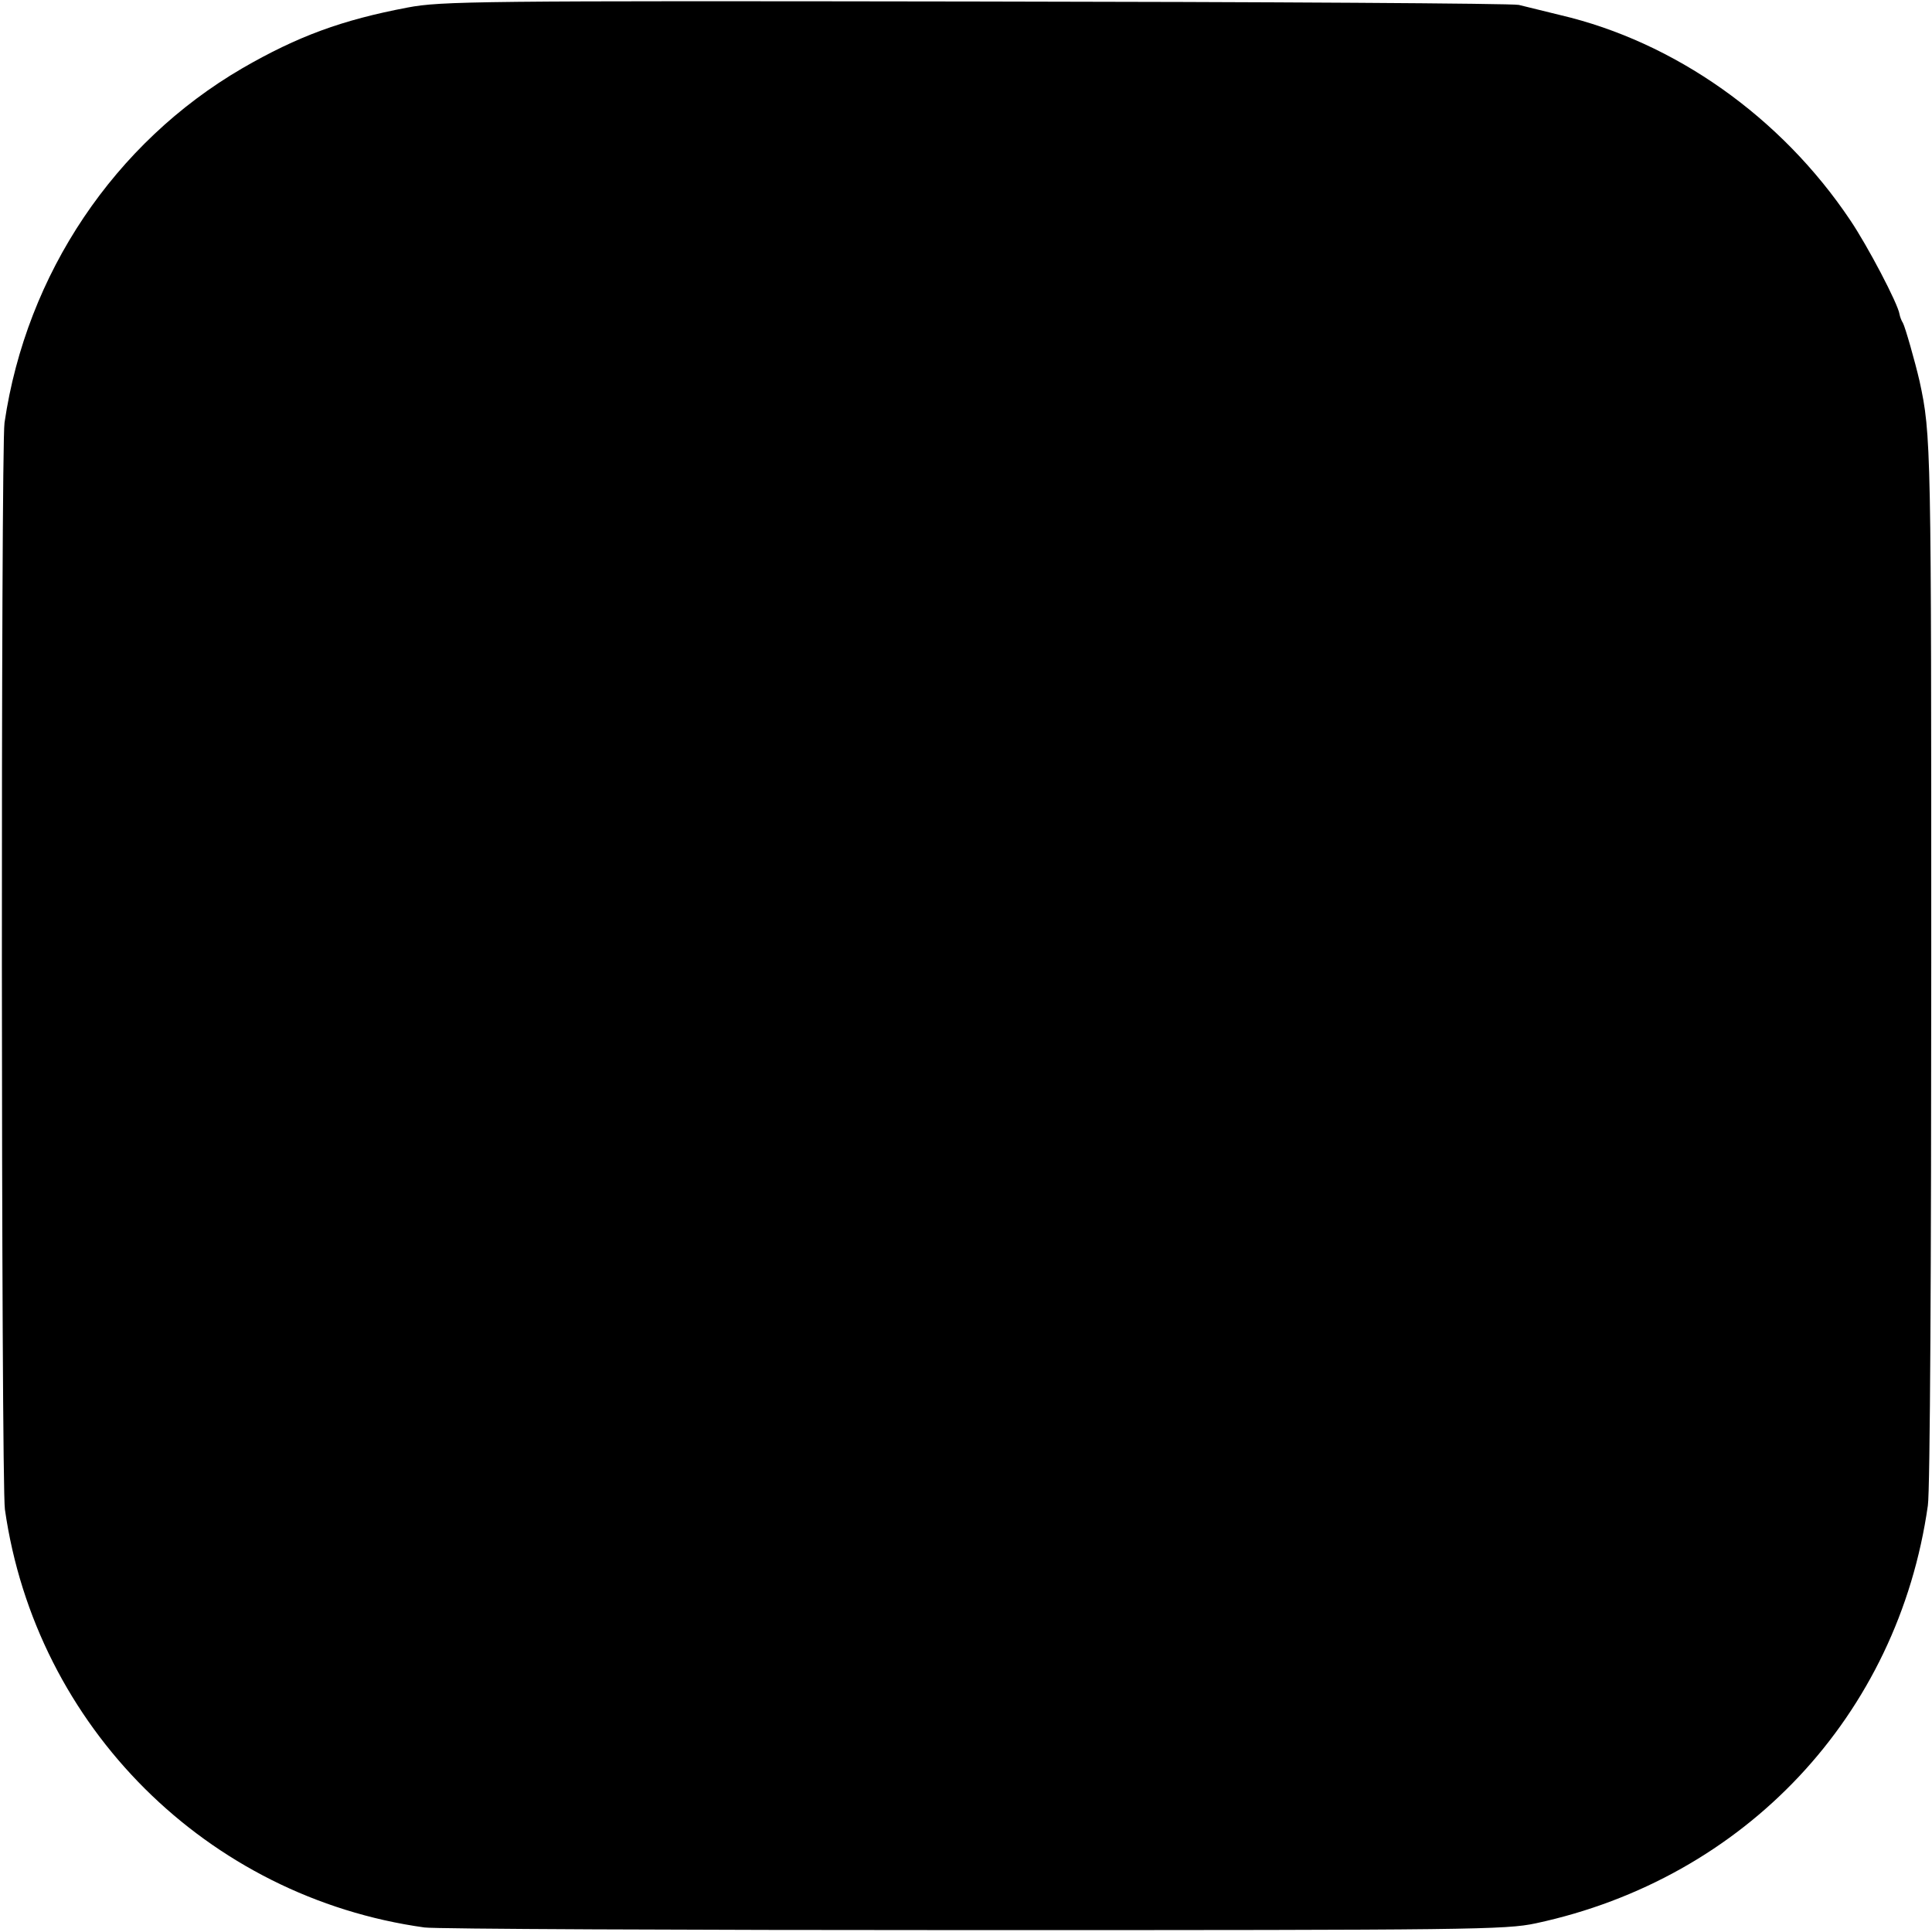 <?xml version="1.0" standalone="no"?>
<!DOCTYPE svg PUBLIC "-//W3C//DTD SVG 20010904//EN"
 "http://www.w3.org/TR/2001/REC-SVG-20010904/DTD/svg10.dtd">
<svg version="1.0" xmlns="http://www.w3.org/2000/svg"
 width="512pt" height="512pt" viewBox="0 0 512 512"
 preserveAspectRatio="xMidYMid meet">
<g transform="translate(0,512) scale(0.1,-0.1)"
fill="#000000" stroke="none">
<path d="M1080 5100 c-174 -33 -291 -76 -438 -161 -338 -197 -572 -544 -630
-939 -10 -64 -9 -2813 1 -2880 82 -576 536 -1028 1112 -1108 28 -4 682 -7
1455 -7 1322 0 1410 1 1490 18 555 119 960 551 1039 1107 6 37 9 647 9 1440 0
1372 0 1397 -31 1540 -12 52 -38 143 -44 154 -4 6 -8 17 -9 23 -4 28 -85 182
-131 250 -183 273 -465 472 -768 543 -44 11 -93 23 -110 27 -16 4 -664 8
-1440 9 -1320 2 -1416 1 -1505 -16z"/>
</g>
</svg>
